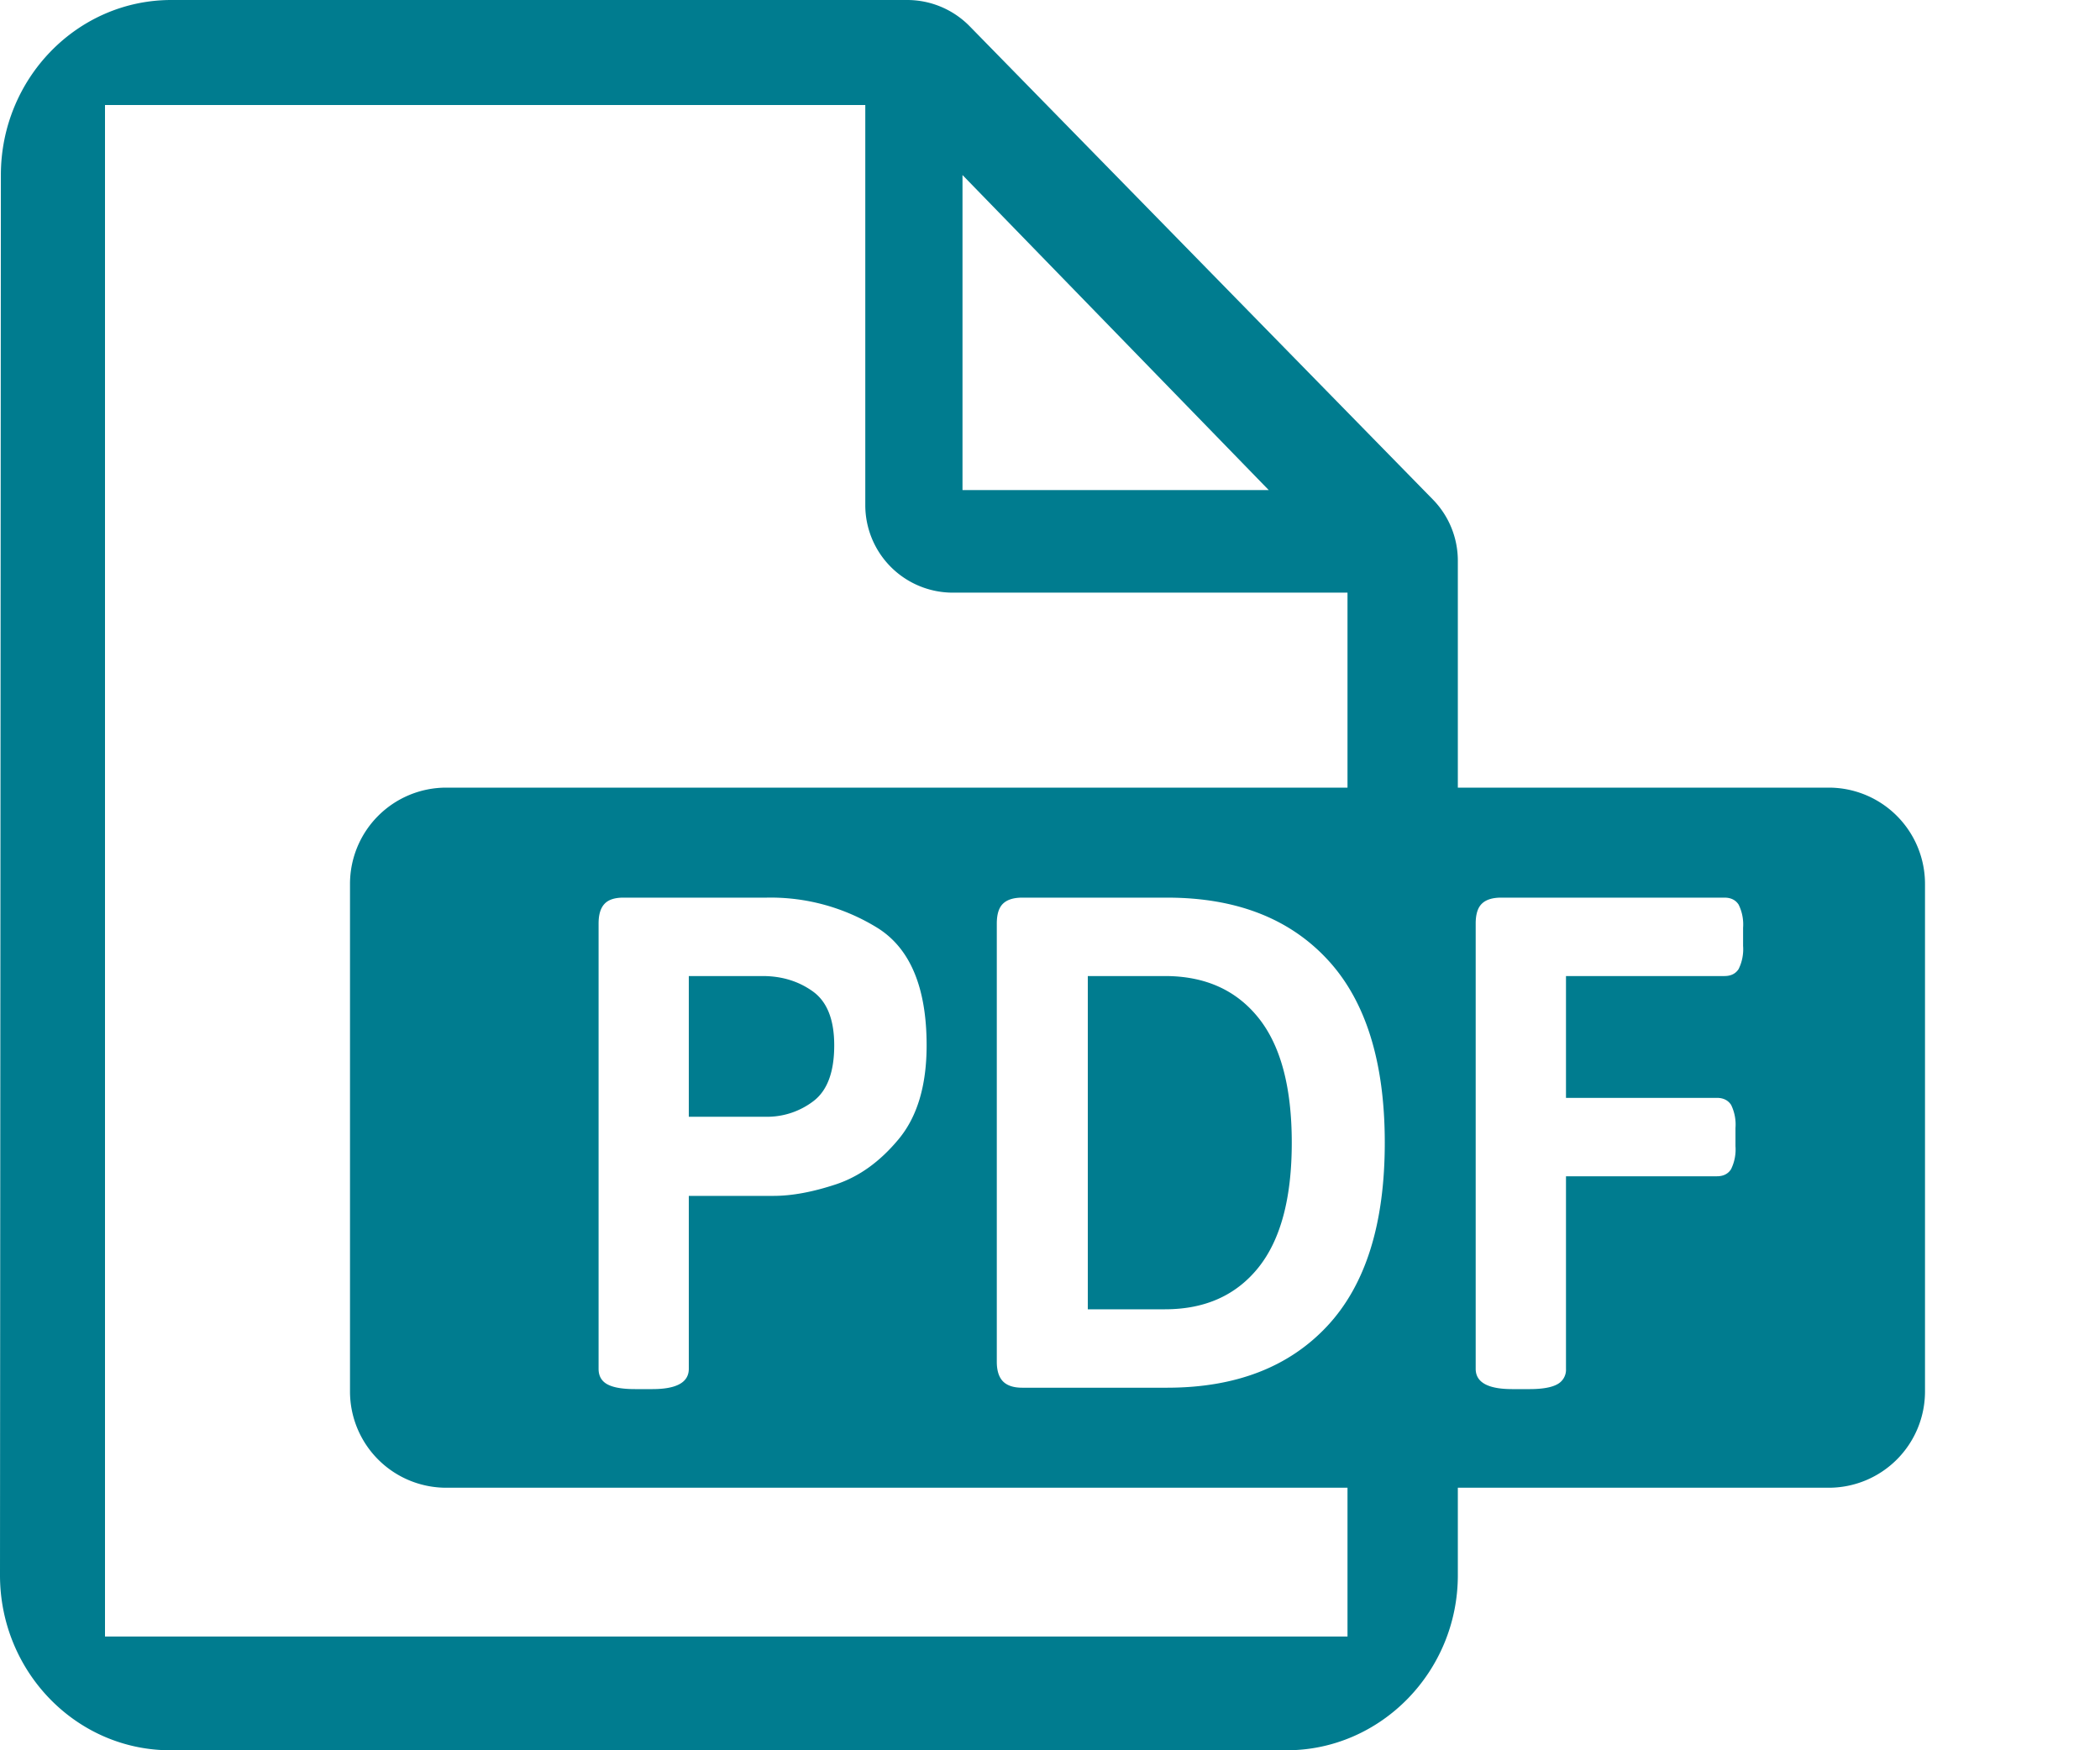 <svg xmlns="http://www.w3.org/2000/svg" width="24" height="20" viewBox="0 0 24 20">
    <g fill="none" fill-rule="evenodd">
        <path class="negative-space" fill-rule="nonzero" d="M16.661 9H20.9a1.1 1.1 0 0 1 1.1 1.1v5.8a1.1 1.1 0 0 1-1.1 1.1h-4.239v1c0 1.1-.88 2-1.957 2H1.948C.87 20 0 19.1 0 18L.01 2C.01.9.88 0 1.958 0h8.41a1 1 0 0 1 .714.3l5.294 5.408a1 1 0 0 1 .285.7V9z"/>
        <path fill="#007C8F" class="pdf-page-outline" fill-rule="nonzero" d="M10.368 0a1 1 0 0 1 .714.3l5.294 5.408a1 1 0 0 1 .285.7v3.004c0 .128-.661.451-.661.588v5c0 .126.661.437.661.567V18c0 1.1-.88 2-1.957 2H1.948C.87 20 0 19.1 0 18L.01 2C.01.9.88 0 1.958 0h8.41zM1.2 18.7h14.2V15l.6-.5V9.95l-.6-.45V6.772h-4.511a1 1 0 0 1-1-1V1.2H1.2v17.5zM11 2v3.6h3.5L11 2z"/>
        <path fill="#007C8F" class="pdf-text-box" d="M5.1 9h15.8a1.1 1.1 0 0 1 1.1 1.1v5.8a1.1 1.1 0 0 1-1.1 1.1H5.1A1.1 1.1 0 0 1 4 15.9v-5.8A1.1 1.1 0 0 1 5.1 9zm2.158 6.873h.197c.278 0 .417-.077.417-.232v-1.976h.969c.21 0 .447-.044.713-.132.265-.088.504-.26.716-.516.213-.256.32-.613.32-1.072 0-.656-.185-1.101-.552-1.336a2.319 2.319 0 0 0-1.276-.352H7.124c-.1 0-.172.024-.216.072-.045.048-.067.123-.067.224v5.088c0 .08.032.139.098.176.066.037.172.056.319.056zm1.496-3.112h-.882v-1.608h.843c.22 0 .412.059.575.176.163.117.244.323.244.616 0 .304-.079.516-.236.636a.872.872 0 0 1-.544.18zm2.93 3.096h1.654c.782 0 1.392-.235 1.83-.704.439-.47.658-1.168.658-2.096 0-.928-.22-1.627-.658-2.096-.438-.47-1.048-.704-1.83-.704h-1.654c-.1 0-.173.023-.22.068-.048.045-.072.121-.072.228v5.008c0 .101.024.176.071.224.048.048.121.072.22.072zm1.63-.896h-.882v-3.808h.882c.457 0 .812.159 1.067.476.255.317.382.793.382 1.428 0 .635-.127 1.11-.382 1.428-.255.317-.61.476-1.067.476zm3.969.912h.197c.147 0 .253-.019.319-.056a.188.188 0 0 0 .098-.176v-2.2h1.725c.073 0 .127-.027.161-.08a.51.51 0 0 0 .051-.264v-.208a.51.51 0 0 0-.05-.264c-.035-.053-.089-.08-.162-.08h-1.725v-1.392h1.811c.074 0 .128-.027.162-.08a.51.51 0 0 0 .051-.264v-.208a.51.51 0 0 0-.051-.264c-.034-.053-.088-.08-.162-.08h-2.551c-.1 0-.173.023-.22.068-.048.045-.072.121-.072.228v5.088c0 .155.14.232.418.232z"/>
        <rect width="20" height="10" x="3" y="8" rx="1.9"/>
    </g>
</svg>
